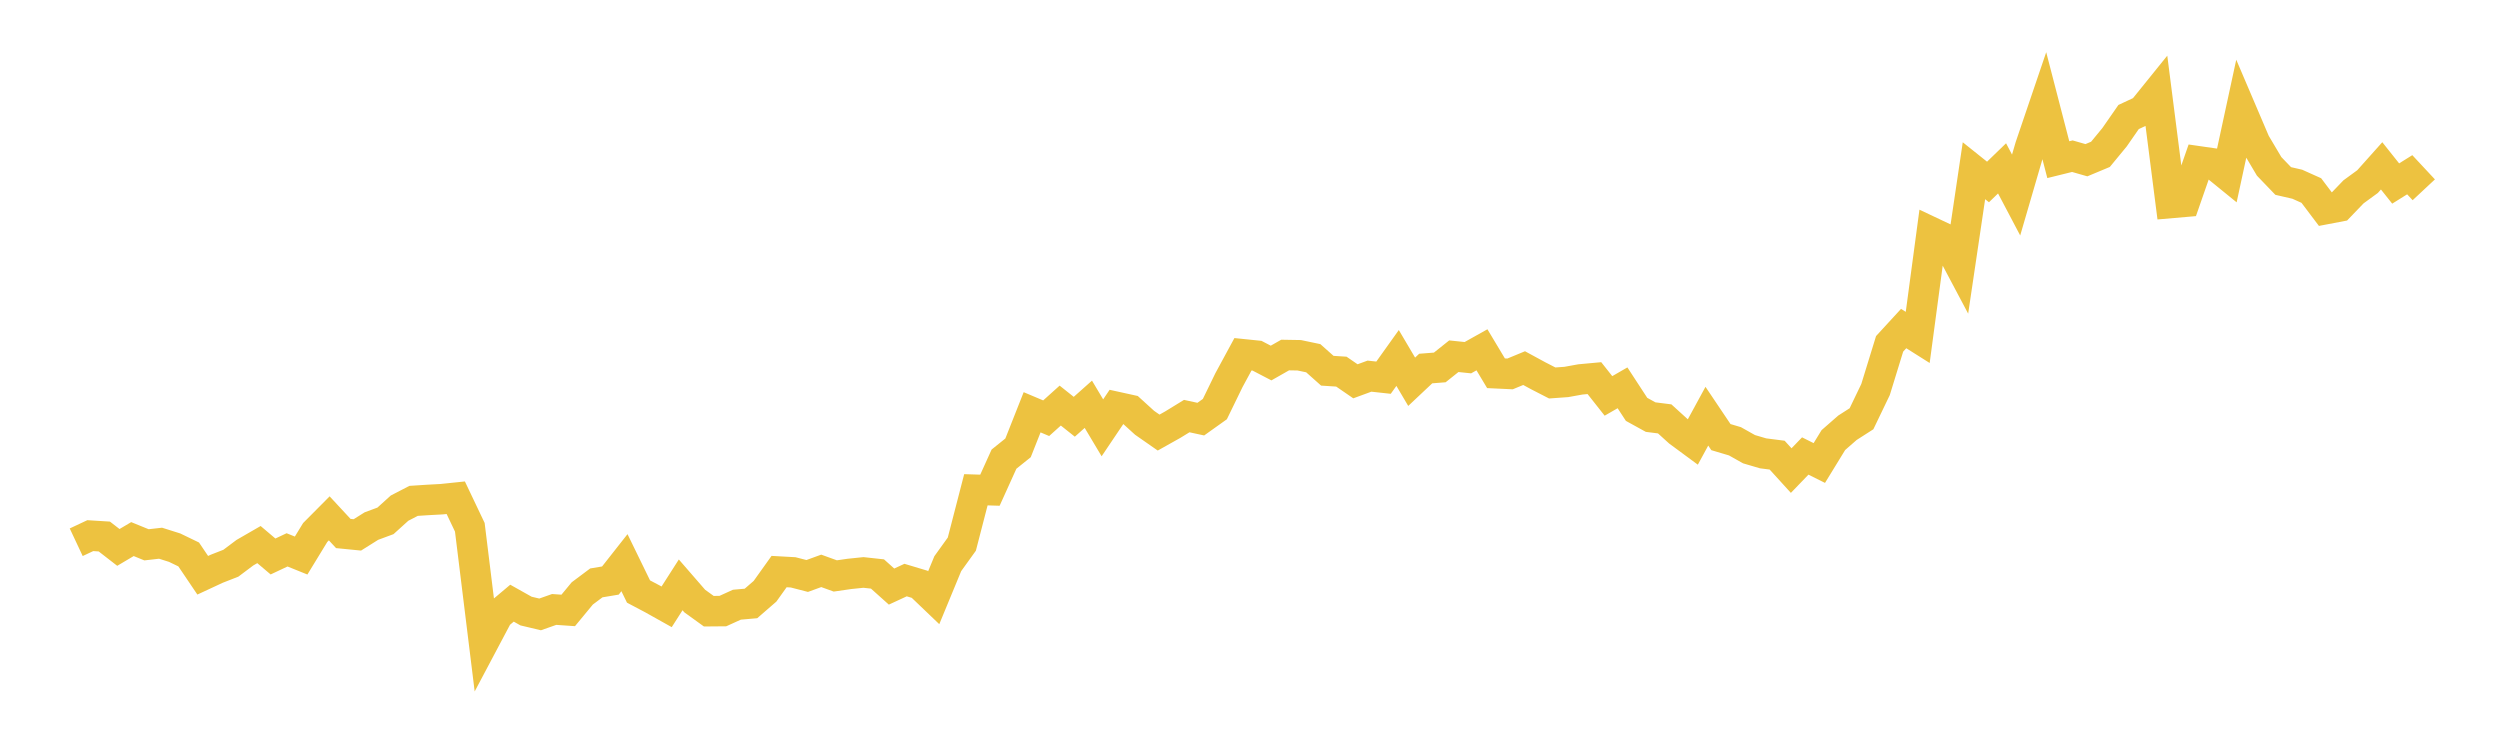 <svg width="164" height="48" xmlns="http://www.w3.org/2000/svg" xmlns:xlink="http://www.w3.org/1999/xlink"><path fill="none" stroke="rgb(237,194,64)" stroke-width="2" d="M5,35.571L5.922,35.138L6.844,35.196L7.766,35.911L8.689,35.364L9.611,35.74L10.533,35.635L11.455,35.926L12.377,36.371L13.299,37.737L14.222,37.308L15.144,36.948L16.066,36.256L16.988,35.724L17.91,36.505L18.832,36.071L19.754,36.444L20.677,34.932L21.599,34.004L22.521,34.998L23.443,35.089L24.365,34.51L25.287,34.169L26.21,33.334L27.132,32.857L28.054,32.797L28.976,32.747L29.898,32.651L30.82,34.589L31.743,42.084L32.665,40.344L33.587,39.568L34.509,40.086L35.431,40.305L36.353,39.98L37.275,40.044L38.198,38.927L39.12,38.237L40.042,38.084L40.964,36.912L41.886,38.804L42.808,39.291L43.731,39.808L44.653,38.367L45.575,39.429L46.497,40.095L47.419,40.087L48.341,39.668L49.263,39.587L50.186,38.786L51.108,37.495L52.03,37.546L52.952,37.784L53.874,37.448L54.796,37.782L55.719,37.648L56.641,37.553L57.563,37.653L58.485,38.479L59.407,38.052L60.329,38.329L61.251,39.211L62.174,36.977L63.096,35.695L64.018,32.129L64.94,32.157L65.862,30.12L66.784,29.379L67.707,27.046L68.629,27.435L69.551,26.606L70.473,27.34L71.395,26.52L72.317,28.065L73.24,26.693L74.162,26.896L75.084,27.734L76.006,28.377L76.928,27.86L77.85,27.295L78.772,27.495L79.695,26.837L80.617,24.942L81.539,23.24L82.461,23.335L83.383,23.815L84.305,23.29L85.228,23.306L86.15,23.499L87.072,24.32L87.994,24.379L88.916,25.013L89.838,24.675L90.76,24.776L91.683,23.483L92.605,25.044L93.527,24.176L94.449,24.104L95.371,23.368L96.293,23.464L97.216,22.947L98.138,24.486L99.06,24.529L99.982,24.148L100.904,24.649L101.826,25.123L102.749,25.057L103.671,24.89L104.593,24.805L105.515,25.972L106.437,25.441L107.359,26.854L108.281,27.362L109.204,27.479L110.126,28.317L111.048,28.997L111.97,27.303L112.892,28.675L113.814,28.949L114.737,29.468L115.659,29.739L116.581,29.857L117.503,30.87L118.425,29.913L119.347,30.374L120.269,28.869L121.192,28.062L122.114,27.471L123.036,25.553L123.958,22.557L124.88,21.553L125.802,22.135L126.725,15.244L127.647,15.68L128.569,17.418L129.491,11.2L130.413,11.937L131.335,11.045L132.257,12.794L133.18,9.628L134.102,6.915L135.024,10.474L135.946,10.246L136.868,10.51L137.79,10.125L138.713,9.005L139.635,7.677L140.557,7.246L141.479,6.104L142.401,13.317L143.323,13.237L144.246,10.586L145.168,10.719L146.09,11.469L147.012,7.2L147.934,9.36L148.856,10.914L149.778,11.873L150.701,12.085L151.623,12.499L152.545,13.721L153.467,13.545L154.389,12.586L155.311,11.913L156.234,10.88L157.156,12.039L158.078,11.463L159,12.451"></path></svg>
